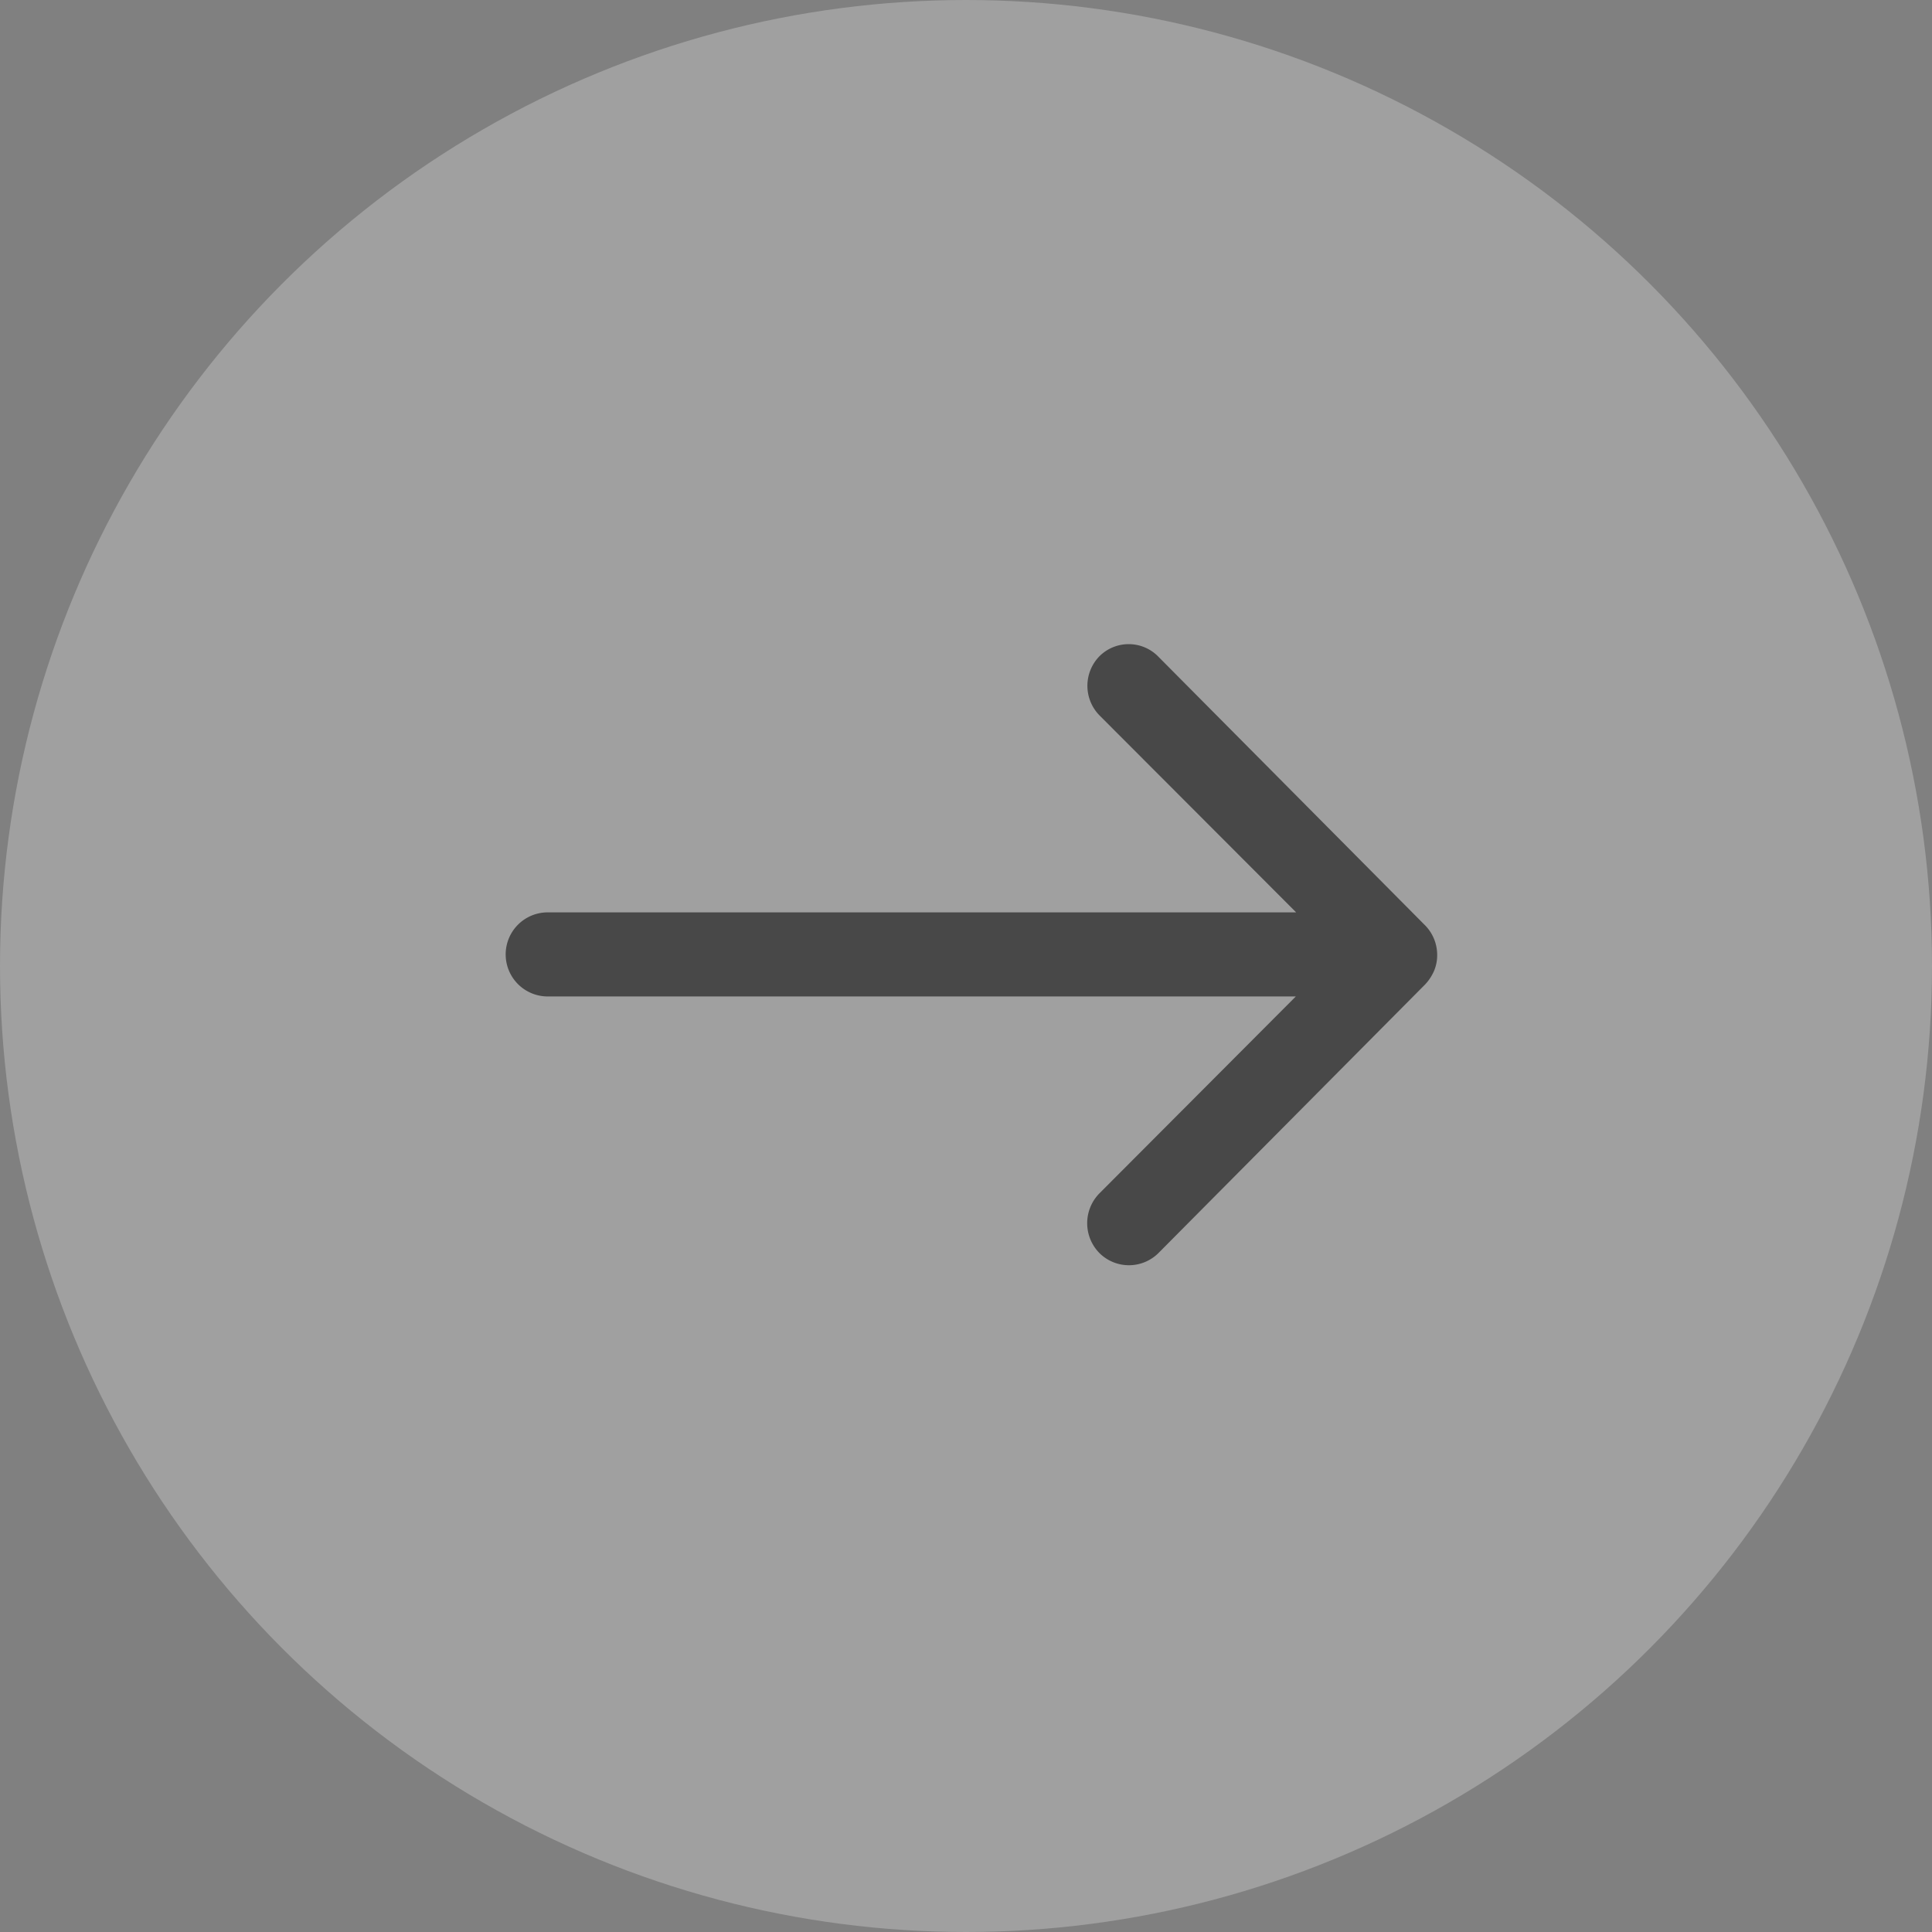 <svg xmlns="http://www.w3.org/2000/svg" width="42" height="42" viewBox="0 0 42 42">
  <rect x="0" y="0" width="42" height="42" fill="#808080" stroke="none"/>
  <g id="Group_35" data-name="Group 35" transform="translate(-716 -1071)">
    <circle id="Ellipse_9" data-name="Ellipse 9" cx="21" cy="21" r="21" transform="translate(716 1071)" fill="#fff" opacity="0.25"/>
    <path id="Icon_ionic-ios-arrow-round-forward" data-name="Icon ionic-ios-arrow-round-forward" d="M20.784,11.51a.919.919,0,0,0-.007,1.294l4.275,4.282H8.782a.914.914,0,0,0,0,1.828H25.045L20.77,23.2a.925.925,0,0,0,.007,1.294.91.91,0,0,0,1.287-.007l5.794-5.836h0a1.026,1.026,0,0,0,.19-.288.872.872,0,0,0,.07-.352.916.916,0,0,0-.26-.64l-5.794-5.836A.9.9,0,0,0,20.784,11.51Z" transform="translate(719.125 1073.748)" opacity="0.55"/>
  </g>
</svg>
